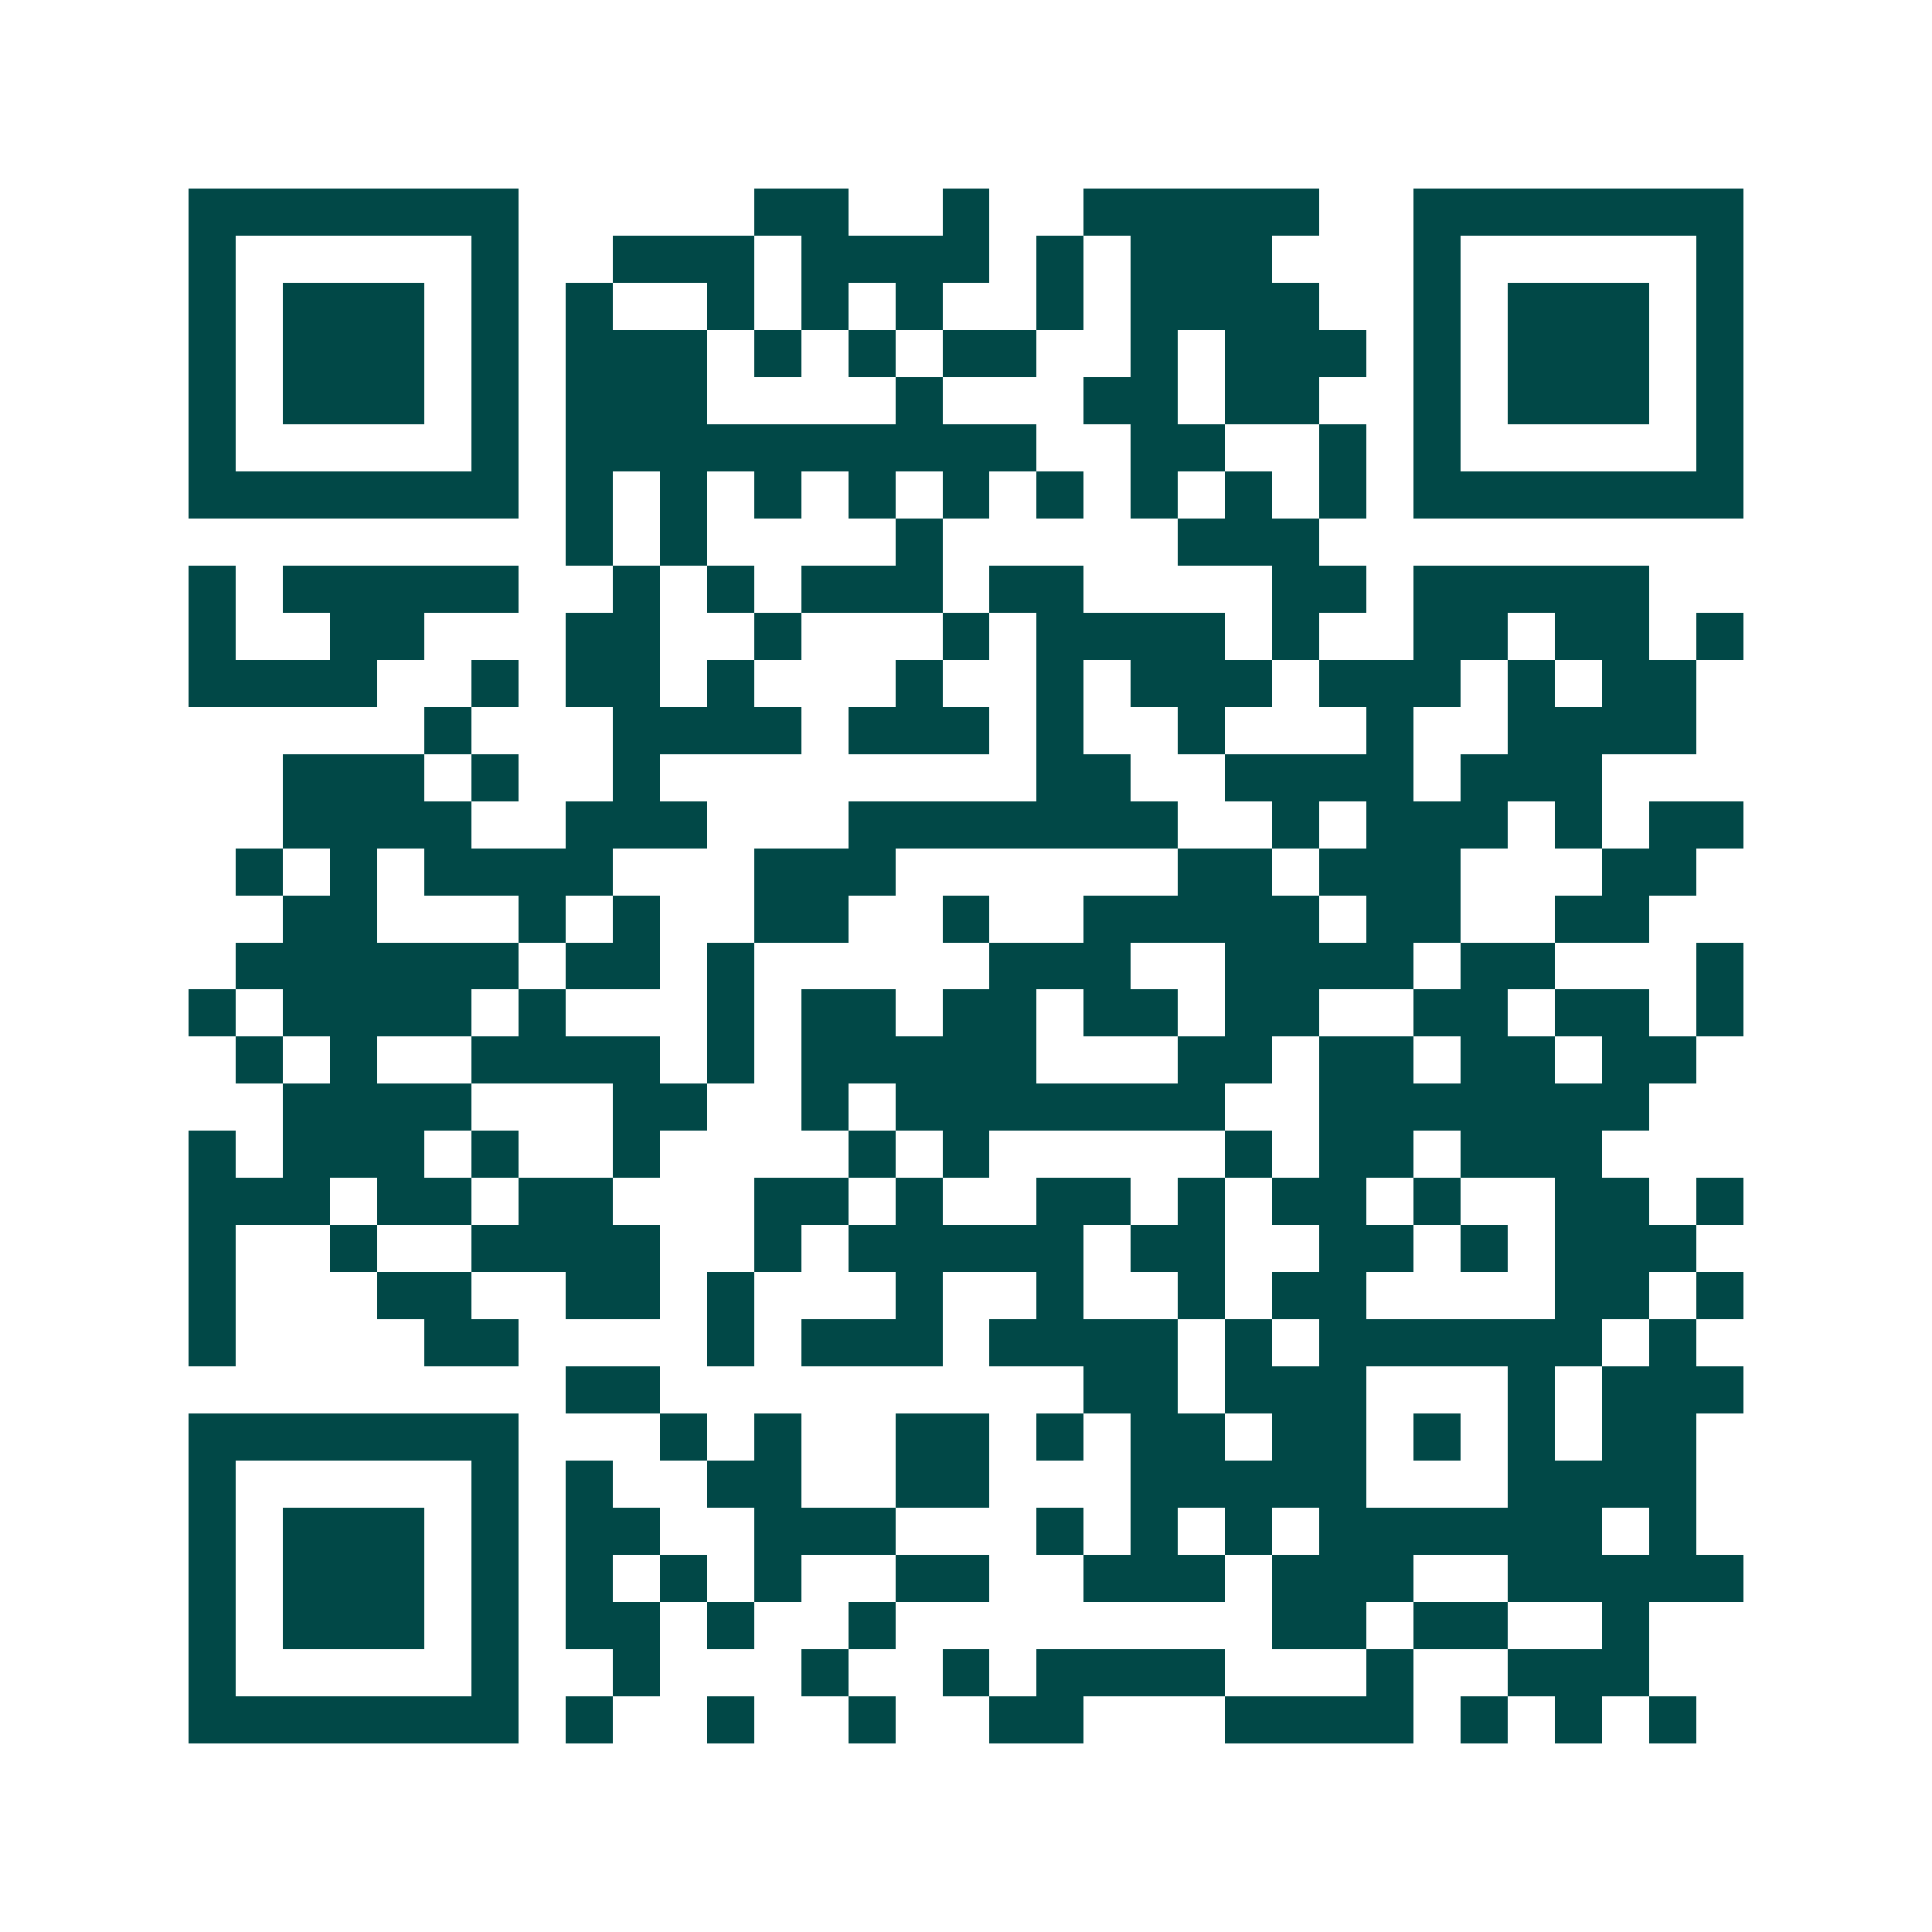 <svg xmlns="http://www.w3.org/2000/svg" width="200" height="200" viewBox="0 0 41 41" shape-rendering="crispEdges"><path fill="#ffffff" d="M0 0h41v41H0z"/><path stroke="#014847" d="M4 4.5h7m5 0h2m2 0h1m2 0h5m2 0h7M4 5.5h1m5 0h1m2 0h3m1 0h4m1 0h1m1 0h3m3 0h1m5 0h1M4 6.5h1m1 0h3m1 0h1m1 0h1m2 0h1m1 0h1m1 0h1m2 0h1m1 0h4m2 0h1m1 0h3m1 0h1M4 7.5h1m1 0h3m1 0h1m1 0h3m1 0h1m1 0h1m1 0h2m2 0h1m1 0h3m1 0h1m1 0h3m1 0h1M4 8.5h1m1 0h3m1 0h1m1 0h3m4 0h1m3 0h2m1 0h2m2 0h1m1 0h3m1 0h1M4 9.5h1m5 0h1m1 0h10m2 0h2m2 0h1m1 0h1m5 0h1M4 10.5h7m1 0h1m1 0h1m1 0h1m1 0h1m1 0h1m1 0h1m1 0h1m1 0h1m1 0h1m1 0h7M12 11.5h1m1 0h1m4 0h1m5 0h3M4 12.5h1m1 0h5m2 0h1m1 0h1m1 0h3m1 0h2m4 0h2m1 0h5M4 13.5h1m2 0h2m3 0h2m2 0h1m3 0h1m1 0h4m1 0h1m2 0h2m1 0h2m1 0h1M4 14.5h4m2 0h1m1 0h2m1 0h1m3 0h1m2 0h1m1 0h3m1 0h3m1 0h1m1 0h2M9 15.5h1m3 0h4m1 0h3m1 0h1m2 0h1m3 0h1m2 0h4M6 16.5h3m1 0h1m2 0h1m8 0h2m2 0h4m1 0h3M6 17.5h4m2 0h3m3 0h7m2 0h1m1 0h3m1 0h1m1 0h2M5 18.5h1m1 0h1m1 0h4m3 0h3m6 0h2m1 0h3m3 0h2M6 19.5h2m3 0h1m1 0h1m2 0h2m2 0h1m2 0h5m1 0h2m2 0h2M5 20.5h6m1 0h2m1 0h1m5 0h3m2 0h4m1 0h2m3 0h1M4 21.5h1m1 0h4m1 0h1m3 0h1m1 0h2m1 0h2m1 0h2m1 0h2m2 0h2m1 0h2m1 0h1M5 22.5h1m1 0h1m2 0h4m1 0h1m1 0h5m3 0h2m1 0h2m1 0h2m1 0h2M6 23.5h4m3 0h2m2 0h1m1 0h7m2 0h7M4 24.5h1m1 0h3m1 0h1m2 0h1m4 0h1m1 0h1m5 0h1m1 0h2m1 0h3M4 25.5h3m1 0h2m1 0h2m3 0h2m1 0h1m2 0h2m1 0h1m1 0h2m1 0h1m2 0h2m1 0h1M4 26.5h1m2 0h1m2 0h4m2 0h1m1 0h5m1 0h2m2 0h2m1 0h1m1 0h3M4 27.5h1m3 0h2m2 0h2m1 0h1m3 0h1m2 0h1m2 0h1m1 0h2m4 0h2m1 0h1M4 28.5h1m4 0h2m4 0h1m1 0h3m1 0h4m1 0h1m1 0h6m1 0h1M12 29.5h2m9 0h2m1 0h3m3 0h1m1 0h3M4 30.5h7m3 0h1m1 0h1m2 0h2m1 0h1m1 0h2m1 0h2m1 0h1m1 0h1m1 0h2M4 31.5h1m5 0h1m1 0h1m2 0h2m2 0h2m3 0h5m3 0h4M4 32.5h1m1 0h3m1 0h1m1 0h2m2 0h3m3 0h1m1 0h1m1 0h1m1 0h6m1 0h1M4 33.5h1m1 0h3m1 0h1m1 0h1m1 0h1m1 0h1m2 0h2m2 0h3m1 0h3m2 0h5M4 34.5h1m1 0h3m1 0h1m1 0h2m1 0h1m2 0h1m8 0h2m1 0h2m2 0h1M4 35.5h1m5 0h1m2 0h1m3 0h1m2 0h1m1 0h4m3 0h1m2 0h3M4 36.5h7m1 0h1m2 0h1m2 0h1m2 0h2m3 0h4m1 0h1m1 0h1m1 0h1"/></svg>
